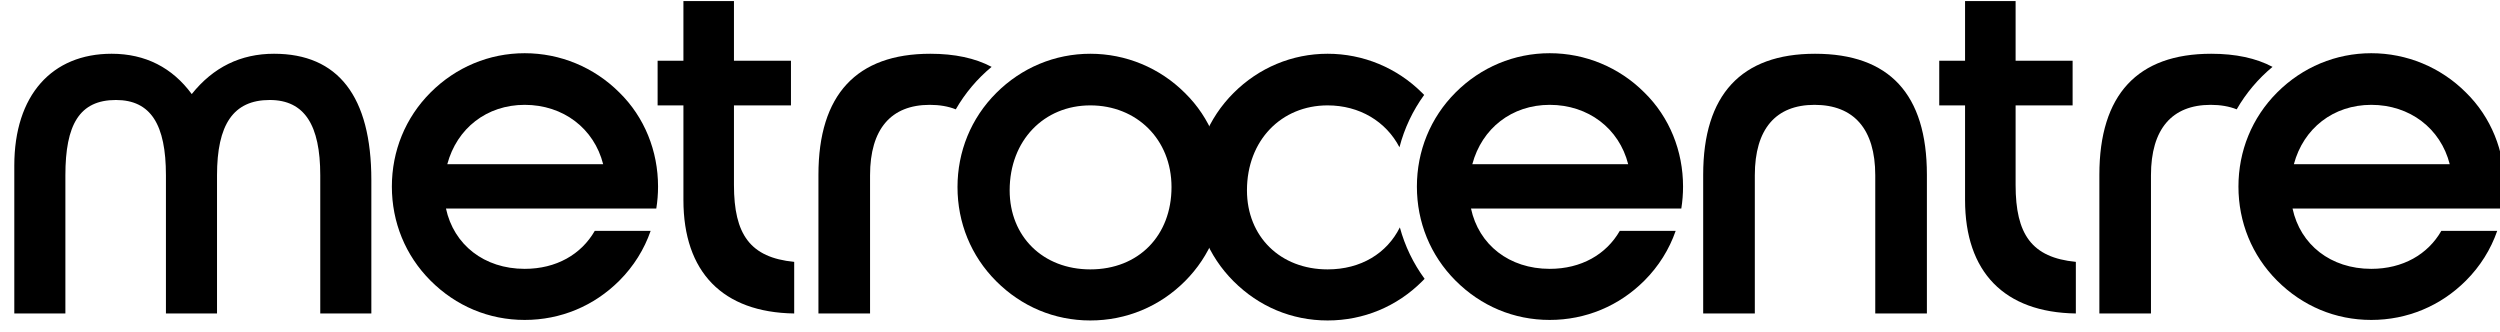 <?xml version="1.0" encoding="UTF-8" standalone="no"?>
<!-- Created with Inkscape (http://www.inkscape.org/) -->

<svg
   xmlns:dc="http://purl.org/dc/elements/1.1/"
   xmlns:cc="http://creativecommons.org/ns#"
   xmlns:rdf="http://www.w3.org/1999/02/22-rdf-syntax-ns#"
   xmlns:svg="http://www.w3.org/2000/svg"
   xmlns="http://www.w3.org/2000/svg"
   xmlns:sodipodi="http://sodipodi.sourceforge.net/DTD/sodipodi-0.dtd"
   xmlns:inkscape="http://www.inkscape.org/namespaces/inkscape"
   width="200"
   height="26.523"
   id="svg6488"
   version="1.1"
   inkscape:version="0.48.2 r9819"
   sodipodi:docname="Manc.svg">
  <defs
     id="defs6490">
    <clipPath
       id="clipPath3123"
       clipPathUnits="userSpaceOnUse">
      <path
         inkscape:connector-curvature="0"
         id="path3125"
         d="m 334,674.088 176,0 0,197.912 -176,0 0,-197.912 z" />
    </clipPath>
    <clipPath
       id="clipPath5067"
       clipPathUnits="userSpaceOnUse">
      <path
         inkscape:connector-curvature="0"
         id="path5069"
         d="m 582,760 315.04,0 0,46.082 -315.04,0 0,-46.082 z" />
    </clipPath>
    <clipPath
       id="clipPath5031"
       clipPathUnits="userSpaceOnUse">
      <path
         inkscape:connector-curvature="0"
         id="path5033"
         d="m 950,719 363,0 0,153 -363,0 0,-153 z" />
    </clipPath>
    <clipPath
       id="clipPath5017"
       clipPathUnits="userSpaceOnUse">
      <path
         inkscape:connector-curvature="0"
         id="path5019"
         d="m 1256.104,773.063 c 0,-9.907 5.534,-14.496 11.339,-14.995 l 0,0 0,2.592 c -3.147,1.014 -5.958,4.271 -5.958,12.036 l 0,0 c 0,6.172 1.914,11.238 5.958,12.747 l 0,0 0,2.894 c -5.774,-0.86 -11.339,-5.86 -11.339,-15.274" />
    </clipPath>
    <clipPath
       id="clipPath5003"
       clipPathUnits="userSpaceOnUse">
      <path
         inkscape:connector-curvature="0"
         id="path5005"
         d="m 1226.018,785.524 c 3.079,-1.933 3.744,-6.302 3.744,-9.587 l 0,0 c -1.198,-0.029 -2.463,-0.07 -3.744,-0.107 l 0,0 0,-2.069 c 2.864,-0.041 5.736,-0.107 8.635,-0.148 l 0,0 c 0.061,0.794 0.123,1.589 0.123,2.385 l 0,0 c 0,5.659 -2.849,10.552 -8.758,12.023 l 0,0 0,-2.497 z m 0,-24.727 0,-2.426 c 2.761,0.612 5.375,1.946 7.167,3.381 l 0,0 0.368,2.995 -0.306,0.184 c -1.723,-1.969 -4.515,-3.581 -7.229,-4.134" />
    </clipPath>
    <clipPath
       id="clipPath4989"
       clipPathUnits="userSpaceOnUse">
      <path
         inkscape:connector-curvature="0"
         id="path4991"
         d="m 1226.018,844.781 0,-56.76 c 5.909,-1.471 8.758,-6.364 8.758,-12.023 l 0,0 c 0,-0.796 -0.062,-1.591 -0.123,-2.385 l 0,0 c -2.899,0.041 -5.771,0.107 -8.635,0.148 l 0,0 0,-12.964 c 2.714,0.553 5.506,2.165 7.229,4.134 l 0,0 0.306,-0.184 -0.368,-2.995 c -1.792,-1.435 -4.406,-2.769 -7.167,-3.381 l 0,0 0,-2.939 41.425,0 0,2.636 c -5.805,0.499 -11.339,5.088 -11.339,14.995 l 0,0 c 0,9.414 5.565,14.414 11.339,15.274 l 0,0 0,56.444 -41.425,0 z m 0,-68.951 c 1.281,0.037 2.546,0.078 3.744,0.107 l 0,0 c 0,3.285 -0.665,7.654 -3.744,9.587 l 0,0 0,-9.694 z m 35.467,-3.134 c 0,-7.765 2.811,-11.022 5.958,-12.036 l 0,0 0,24.783 c -4.044,-1.509 -5.958,-6.575 -5.958,-12.747" />
    </clipPath>
    <clipPath
       id="clipPath4941"
       clipPathUnits="userSpaceOnUse">
      <path
         inkscape:connector-curvature="0"
         id="path4943"
         d="m 950,719 363,0 0,153 -363,0 0,-153 z" />
    </clipPath>
    <clipPath
       id="clipPath4837"
       clipPathUnits="userSpaceOnUse">
      <path
         inkscape:connector-curvature="0"
         id="path4839"
         d="m 1365.96,674.088 176,0 0,197.912 -176,0 0,-197.912 z" />
    </clipPath>
    <clipPath
       id="clipPath3179"
       clipPathUnits="userSpaceOnUse">
      <path
         inkscape:connector-curvature="0"
         id="path3181"
         d="m 334,532.49 176,0 0,60.555 -176,0 0,-60.555 z" />
    </clipPath>
    <clipPath
       id="clipPath4553"
       clipPathUnits="userSpaceOnUse">
      <path
         inkscape:connector-curvature="0"
         id="path4555"
         d="m 318,364.361 228.801,0 0,78.722 -228.801,0 0,-78.722 z" />
    </clipPath>
    <clipPath
       id="clipPath4733"
       clipPathUnits="userSpaceOnUse">
      <path
         inkscape:connector-curvature="0"
         id="path4735"
         d="m 976.781,518.037 309.438,0 0,106.466 -309.438,0 0,-106.466 z" />
    </clipPath>
    <clipPath
       id="clipPath4733-4"
       clipPathUnits="userSpaceOnUse">
      <path
         inkscape:connector-curvature="0"
         id="path4735-0"
         d="m 976.781,518.037 309.438,0 0,106.466 -309.438,0 0,-106.466 z" />
    </clipPath>
    <clipPath
       id="clipPath5115"
       clipPathUnits="userSpaceOnUse">
      <path
         inkscape:connector-curvature="0"
         id="path5117"
         d="m 1353.417,536.599 246,0 0,119.401 -246,0 0,-119.401 z" />
    </clipPath>
    <clipPath
       id="clipPath4613"
       clipPathUnits="userSpaceOnUse">
      <path
         inkscape:connector-curvature="0"
         id="path4615"
         d="m 1328.4,345 228.8,0 0,98.084 -228.8,0 0,-98.084 z" />
    </clipPath>
    <clipPath
       id="clipPath4625"
       clipPathUnits="userSpaceOnUse">
      <path
         inkscape:connector-curvature="0"
         id="path4627"
         d="m 1328.4,361.538 228.8,0 0,81.545 -228.8,0 0,-81.545 z" />
    </clipPath>
    <clipPath
       id="clipPath4641"
       clipPathUnits="userSpaceOnUse">
      <path
         inkscape:connector-curvature="0"
         id="path4643"
         d="m 1328.4,345 228.8,0 0,98.084 -228.8,0 0,-98.084 z" />
    </clipPath>
    <clipPath
       id="clipPath3239"
       clipPathUnits="userSpaceOnUse">
      <path
         inkscape:connector-curvature="0"
         id="path3241"
         d="m 995.6,364.361 228.8,0 0,78.722 -228.8,0 0,-78.722 z" />
    </clipPath>
    <clipPath
       id="clipPath3311"
       clipPathUnits="userSpaceOnUse">
      <path
         inkscape:connector-curvature="0"
         id="path3313"
         d="m 628.04,385.382 286,0 0,36.681 -286,0 0,-36.681 z" />
    </clipPath>
  </defs>
  <sodipodi:namedview
     id="base"
     pagecolor="#ffffff"
     bordercolor="#666666"
     borderopacity="1.0"
     inkscape:pageopacity="0.0"
     inkscape:pageshadow="2"
     inkscape:zoom="1.4"
     inkscape:cx="161.43353"
     inkscape:cy="22.335443"
     inkscape:document-units="px"
     inkscape:current-layer="g4835"
     showgrid="false"
     fit-margin-left="0.5"
     fit-margin-bottom="0.5"
     fit-margin-top="0.5"
     fit-margin-right="0.5"
     inkscape:window-width="1920"
     inkscape:window-height="1028"
     inkscape:window-x="-8"
     inkscape:window-y="-8"
     inkscape:window-maximized="1" />
  <g
     inkscape:label="Layer 1"
     inkscape:groupmode="layer"
     id="layer1"
     transform="translate(170.391,-608.193)">
    <g
       transform="matrix(1.699,0,0,-1.699,-2553.76,1956.095)"
       id="g4833">
      <g
         clip-path="url(#clipPath4837)"
         id="g4835">
        <g
           transform="matrix(0.41,0,0,0.41,1145.984,620.254)"
           id="g3307">
          <g
             clip-path="url(#clipPath3311)"
             id="g3309">
            <g
               transform="translate(778.868,410.083)"
               id="g3315">
              <path
                 id="path3317"
                 style="fill:#000000;fill-opacity:1;fill-rule:evenodd;stroke:none"
                 d="m 0,0 c -5.31,0 -9.263,-4.013 -9.263,-9.757 0,-5.31 3.828,-9.078 9.263,-9.078 3.833,0 6.816,1.851 8.296,4.823 0.582,-2.156 1.557,-4.152 2.843,-5.906 -0.089,-0.092 -0.179,-0.184 -0.27,-0.276 -2.902,-2.902 -6.73,-4.507 -10.869,-4.507 -4.137,0 -7.905,1.605 -10.806,4.507 -2.903,2.902 -4.446,6.732 -4.446,10.808 0,4.075 1.543,7.904 4.446,10.807 2.901,2.902 6.73,4.508 10.806,4.508 4.076,0 7.967,-1.606 10.869,-4.508 L 11.088,1.202 C 9.793,-0.581 8.82,-2.614 8.251,-4.808 6.714,-1.853 3.666,0 0,0 m 14.195,-3.557 c 0.726,-1.793 1.107,-3.731 1.121,-5.715 l -2.037,0 0.669,-3.116 c 0.144,-0.666 0.339,-1.302 0.579,-1.908 -0.095,-0.283 -0.198,-0.565 -0.31,-0.842 -0.888,1.745 -1.389,3.721 -1.389,5.814 0,2.073 0.493,4.033 1.367,5.767"
                 inkscape:connector-curvature="0" />
            </g>
            <g
               transform="translate(663.178,402.056)"
               id="g3319">
              <path
                 id="path3321"
                 style="fill:#000000;fill-opacity:1;fill-rule:nonzero;stroke:none"
                 d="m 0,0 0,-15.872 5.867,0 0,15.316 c 0,9.634 -3.829,14.512 -11.178,14.512 -3.828,0 -6.979,-1.544 -9.448,-4.631 -2.223,3.025 -5.311,4.631 -9.202,4.631 -6.854,0 -11.177,-4.755 -11.177,-12.845 l 0,-16.983 5.867,0 0,15.872 c 0,5.805 1.605,8.646 5.804,8.646 4.014,0 5.743,-2.841 5.743,-8.646 l 0,-15.872 5.867,0 0,15.872 c 0,5.805 1.853,8.646 6.053,8.646 C -1.79,8.646 0,5.743 0,0"
                 inkscape:connector-curvature="0" />
            </g>
            <g
               transform="translate(827.93,386.184)"
               id="g3323">
              <path
                 id="path3325"
                 style="fill:#000000;fill-opacity:1;fill-rule:nonzero;stroke:none"
                 d="m 0,0 0,15.872 c 0,5.311 2.407,8.089 6.854,8.089 4.508,0 6.978,-2.778 6.978,-8.089 l 0,-15.872 5.93,0 0,15.932 c 0,9.265 -4.324,13.896 -12.847,13.896 -8.46,0 -12.845,-4.694 -12.845,-13.896 L -5.93,0 0,0 z"
                 inkscape:connector-curvature="0" />
            </g>
            <g
               transform="translate(849.11,410.083)"
               id="g3327">
              <path
                 id="path3329"
                 style="fill:#000000;fill-opacity:1;fill-rule:nonzero;stroke:none"
                 d="m 0,0 2.965,0 0,-10.868 c 0,-8.276 4.508,-12.908 12.723,-13.031 l 0,5.928 C 10.622,-17.476 8.77,-14.82 8.77,-9.14 l 0,9.14 6.547,0 0,5.126 -6.547,0 0,6.854 -5.805,0 0,-6.854 L 0,5.126 0,0 z"
                 inkscape:connector-curvature="0" />
            </g>
            <g
               transform="translate(701.921,410.083)"
               id="g3331">
              <path
                 id="path3333"
                 style="fill:#000000;fill-opacity:1;fill-rule:nonzero;stroke:none"
                 d="m 0,0 2.964,0 0,-10.868 c 0,-8.276 4.508,-12.908 12.722,-13.031 l 0,5.928 c -5.064,0.495 -6.918,3.151 -6.918,8.831 l 0,9.14 6.547,0 0,5.126 -6.547,0 0,6.854 -5.804,0 0,-6.854 L 0,5.126 0,0 z"
                 inkscape:connector-curvature="0" />
            </g>
            <g
               transform="translate(733.236,416.012)"
               id="g3335">
              <path
                 id="path3337"
                 style="fill:#000000;fill-opacity:1;fill-rule:nonzero;stroke:none"
                 d="M 0,0 C 2.804,0 5.153,-0.502 7.044,-1.505 5.397,-2.867 4,-4.52 2.929,-6.383 c -0.865,0.343 -1.864,0.516 -2.99,0.516 -4.447,0 -6.856,-2.779 -6.856,-8.089 l 0,-15.872 -5.928,0 0,15.932 C -12.845,-4.694 -8.46,0 0,0"
                 inkscape:connector-curvature="0" />
            </g>
            <g
               transform="translate(751.615,410.083)"
               id="g3339">
              <path
                 id="path3341"
                 style="fill:#000000;fill-opacity:1;fill-rule:evenodd;stroke:none"
                 d="m 0,0 c 5.311,0 9.325,-3.89 9.325,-9.386 0,-5.559 -3.767,-9.449 -9.325,-9.449 -5.434,0 -9.263,3.768 -9.263,9.078 C -9.263,-4.013 -5.311,0 0,0 m -15.253,-9.386 c 0,-4.076 1.543,-7.906 4.446,-10.808 2.902,-2.902 6.669,-4.507 10.807,-4.507 4.137,0 7.967,1.605 10.869,4.507 2.902,2.902 4.446,6.732 4.446,10.808 0,4.075 -1.544,7.966 -4.446,10.807 C 7.967,4.323 4.075,5.929 0,5.929 c -4.075,0 -7.905,-1.606 -10.807,-4.508 -2.903,-2.903 -4.446,-6.732 -4.446,-10.807"
                 inkscape:connector-curvature="0" />
            </g>
            <g
               transform="translate(686.655,410.145)"
               id="g3343">
              <path
                 id="path3345"
                 style="fill:#000000;fill-opacity:1;fill-rule:nonzero;stroke:none"
                 d="m 0,0 c -4.347,0 -7.784,-2.69 -8.888,-6.815 l 17.9,0 C 7.97,-2.716 4.438,0 0,0 m -9.039,-11.909 c 0.89,-4.148 4.373,-6.926 9.039,-6.926 3.631,0 6.498,1.66 8.05,4.363 l 6.417,0 c -0.738,-2.123 -1.949,-4.072 -3.598,-5.722 C 7.966,-23.096 4.138,-24.702 0,-24.702 c -4.137,0 -7.904,1.606 -10.807,4.508 -2.902,2.902 -4.446,6.731 -4.446,10.807 0,4.076 1.544,7.905 4.446,10.808 2.903,2.902 6.732,4.508 10.807,4.508 4.076,0 7.966,-1.606 10.869,-4.508 2.902,-2.841 4.447,-6.732 4.447,-10.808 0,-0.853 -0.068,-1.697 -0.202,-2.522 l -1.412,0 -4.656,0 -18.085,0 z"
                 inkscape:connector-curvature="0" />
            </g>
            <g
               transform="translate(804.374,410.145)"
               id="g3347">
              <path
                 id="path3349"
                 style="fill:#000000;fill-opacity:1;fill-rule:nonzero;stroke:none"
                 d="m 0,0 c -4.348,0 -7.784,-2.69 -8.888,-6.815 l 17.9,0 C 7.97,-2.716 4.437,0 0,0 m -9.039,-11.909 c 0.889,-4.148 4.371,-6.926 9.039,-6.926 3.63,0 6.497,1.66 8.049,4.363 l 6.418,0 c -0.739,-2.123 -1.949,-4.072 -3.6,-5.722 -2.902,-2.902 -6.73,-4.508 -10.867,-4.508 -4.139,0 -7.907,1.606 -10.808,4.508 -2.902,2.902 -4.445,6.731 -4.445,10.807 0,4.076 1.543,7.905 4.445,10.808 2.901,2.902 6.733,4.508 10.808,4.508 4.074,0 7.965,-1.606 10.867,-4.508 2.904,-2.841 4.447,-6.732 4.447,-10.808 0,-0.853 -0.067,-1.697 -0.2,-2.522 l -1.412,0 -4.657,0 -18.084,0 z"
                 inkscape:connector-curvature="0" />
            </g>
            <g
               transform="translate(898.726,410.145)"
               id="g3351">
              <path
                 id="path3353"
                 style="fill:#000000;fill-opacity:1;fill-rule:nonzero;stroke:none"
                 d="m 0,0 c -4.348,0 -7.786,-2.69 -8.888,-6.815 l 17.899,0 C 7.969,-2.716 4.436,0 0,0 m -9.041,-11.909 c 0.891,-4.148 4.374,-6.926 9.041,-6.926 3.63,0 6.497,1.66 8.049,4.363 l 6.417,0 c -0.738,-2.123 -1.948,-4.072 -3.599,-5.722 C 7.965,-23.096 4.136,-24.702 0,-24.702 c -4.139,0 -7.907,1.606 -10.809,4.508 -2.901,2.902 -4.445,6.731 -4.445,10.807 0,4.076 1.544,7.905 4.445,10.808 2.902,2.902 6.732,4.508 10.809,4.508 4.073,0 7.965,-1.606 10.867,-4.508 2.903,-2.841 4.447,-6.732 4.447,-10.808 0,-0.853 -0.067,-1.697 -0.201,-2.522 l -1.411,0 -4.658,0 -18.085,0 z"
                 inkscape:connector-curvature="0" />
            </g>
            <g
               transform="translate(880.344,416.012)"
               id="g3355">
              <path
                 id="path3357"
                 style="fill:#000000;fill-opacity:1;fill-rule:nonzero;stroke:none"
                 d="M 0,0 C 2.802,0 5.152,-0.502 7.042,-1.505 5.398,-2.867 3.999,-4.52 2.928,-6.383 c -0.866,0.343 -1.864,0.516 -2.989,0.516 -4.448,0 -6.857,-2.779 -6.857,-8.089 l 0,-15.872 -5.926,0 0,15.932 C -12.844,-4.694 -8.461,0 0,0"
                 inkscape:connector-curvature="0" />
            </g>
          </g>
        </g>
      </g>
    </g>
  </g>
</svg>
